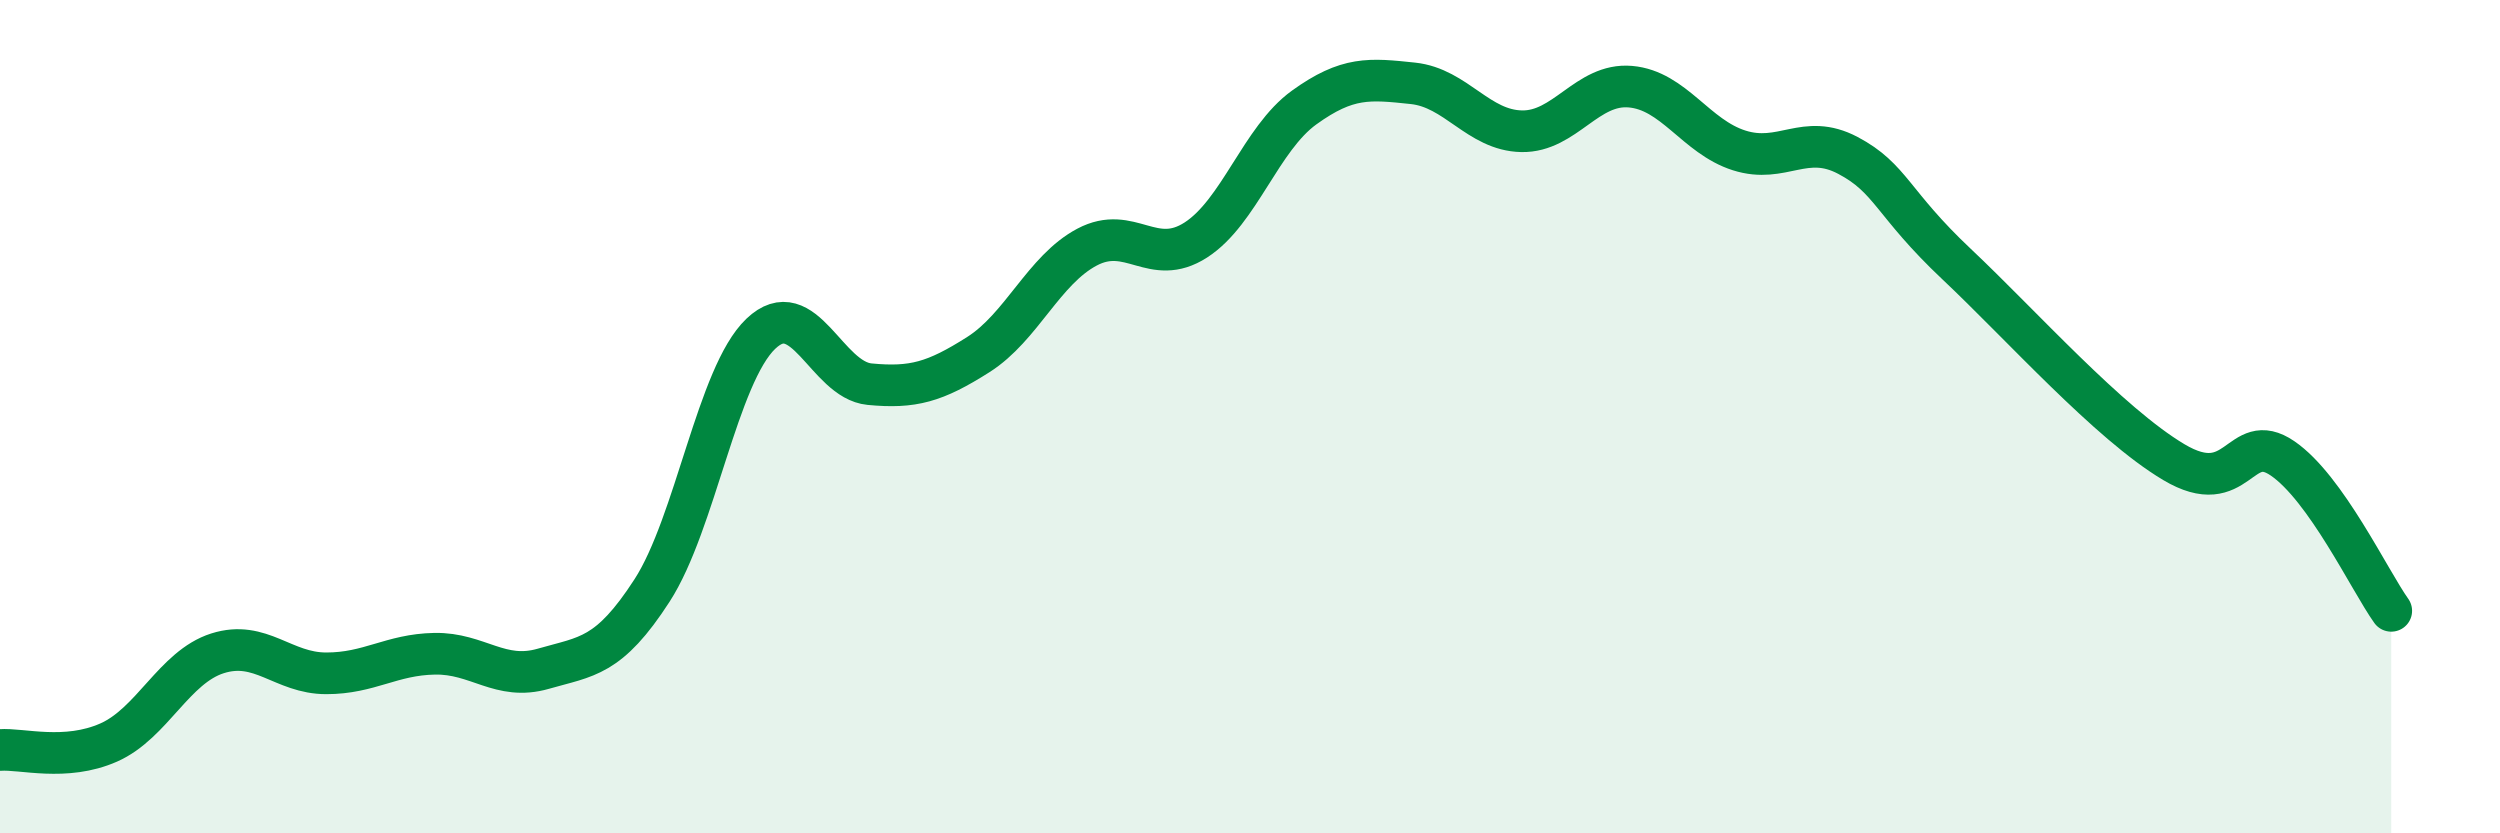 
    <svg width="60" height="20" viewBox="0 0 60 20" xmlns="http://www.w3.org/2000/svg">
      <path
        d="M 0,18 C 0.52,17.96 1.57,18.28 2.61,17.82 C 3.65,17.36 4.18,16.01 5.22,15.68 C 6.26,15.35 6.79,16.16 7.83,16.16 C 8.87,16.16 9.39,15.71 10.43,15.69 C 11.47,15.67 12,16.35 13.04,16.05 C 14.08,15.75 14.61,15.78 15.65,14.17 C 16.69,12.56 17.22,9 18.26,8.01 C 19.3,7.02 19.83,9.12 20.87,9.22 C 21.91,9.32 22.44,9.17 23.48,8.51 C 24.52,7.85 25.05,6.48 26.09,5.93 C 27.13,5.38 27.66,6.43 28.7,5.76 C 29.74,5.09 30.26,3.33 31.3,2.58 C 32.34,1.83 32.87,1.89 33.91,2 C 34.95,2.11 35.48,3.13 36.52,3.15 C 37.56,3.17 38.09,1.99 39.13,2.08 C 40.17,2.17 40.7,3.28 41.74,3.61 C 42.78,3.94 43.31,3.18 44.35,3.73 C 45.39,4.28 45.4,4.87 46.96,6.34 C 48.52,7.81 50.61,10.16 52.17,11.09 C 53.73,12.02 53.74,10.29 54.78,11 C 55.82,11.71 56.87,13.93 57.39,14.66L57.39 20L0 20Z"
        fill="#008740"
        opacity="0.1"
        stroke-linecap="round"
        stroke-linejoin="round"
      />
      <path
        d="M 0,18 C 0.52,17.96 1.57,18.28 2.61,17.82 C 3.65,17.36 4.18,16.01 5.22,15.68 C 6.26,15.35 6.79,16.16 7.83,16.16 C 8.87,16.16 9.39,15.71 10.43,15.69 C 11.47,15.67 12,16.35 13.04,16.05 C 14.08,15.75 14.61,15.78 15.65,14.17 C 16.69,12.56 17.22,9 18.26,8.01 C 19.3,7.02 19.83,9.12 20.87,9.22 C 21.91,9.32 22.44,9.17 23.48,8.51 C 24.52,7.85 25.05,6.48 26.09,5.93 C 27.13,5.38 27.66,6.43 28.7,5.76 C 29.74,5.09 30.26,3.33 31.3,2.58 C 32.34,1.83 32.87,1.89 33.91,2 C 34.95,2.11 35.48,3.13 36.52,3.15 C 37.56,3.17 38.09,1.99 39.13,2.08 C 40.17,2.17 40.7,3.28 41.74,3.61 C 42.78,3.94 43.31,3.18 44.35,3.73 C 45.39,4.28 45.4,4.87 46.96,6.34 C 48.52,7.81 50.61,10.16 52.17,11.09 C 53.73,12.02 53.74,10.29 54.78,11 C 55.82,11.71 56.87,13.93 57.39,14.66"
        stroke="#008740"
        stroke-width="1"
        fill="none"
        stroke-linecap="round"
        stroke-linejoin="round"
      />
    </svg>
  
